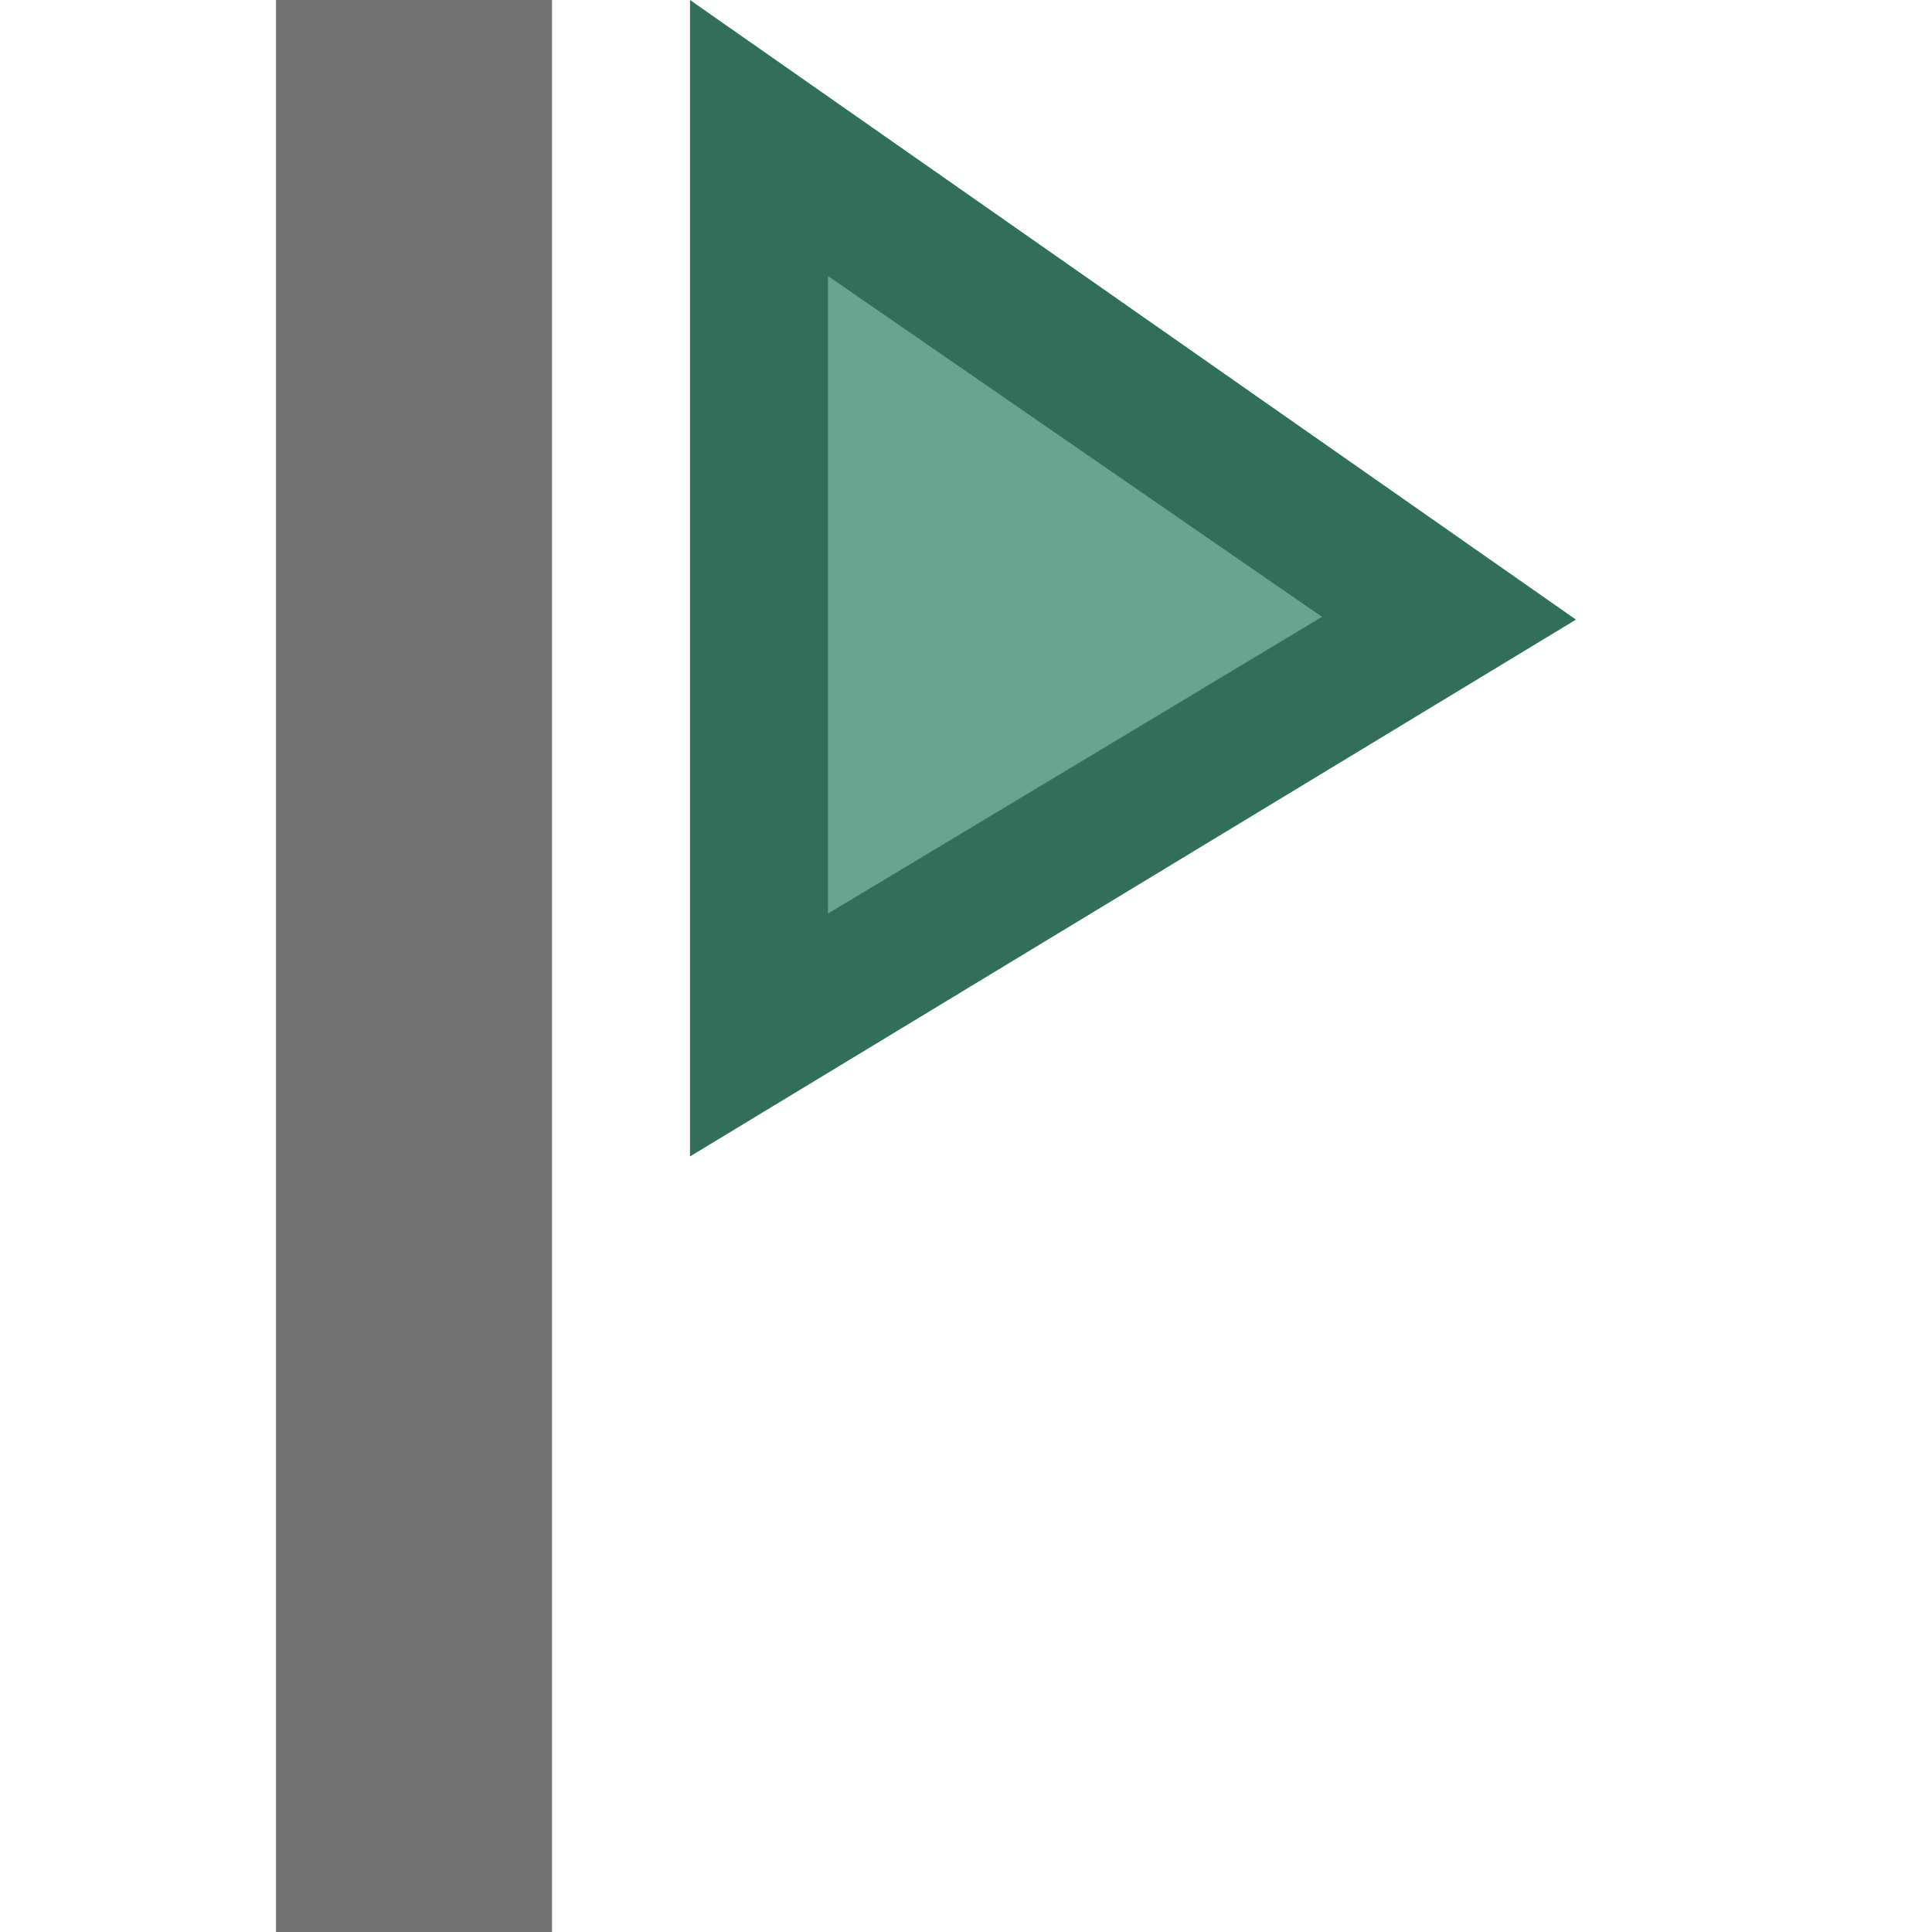 <svg id="Layer_1" data-name="Layer 1" xmlns="http://www.w3.org/2000/svg" width="14" height="14" viewBox="0 0 14 14">
  <defs>
    <style>
      .cls-1 {
        fill: #727272;
      }

      .cls-2 {
        fill: #68a490;
      }

      .cls-3 {
        fill: #326f5b;
      }
    </style>
  </defs>
  <title>Artboard 25</title>
  <rect class="cls-1" x="2" width="2" height="14"/>
  <g>
    <polygon class="cls-2" points="5.5 7.5 5.5 1 10.5 4.5 5.5 7.5"/>
    <path class="cls-3" d="M5,8.38V0l6.42,4.49ZM6,2V6.62L9.58,4.47Z"/>
  </g>
</svg>
